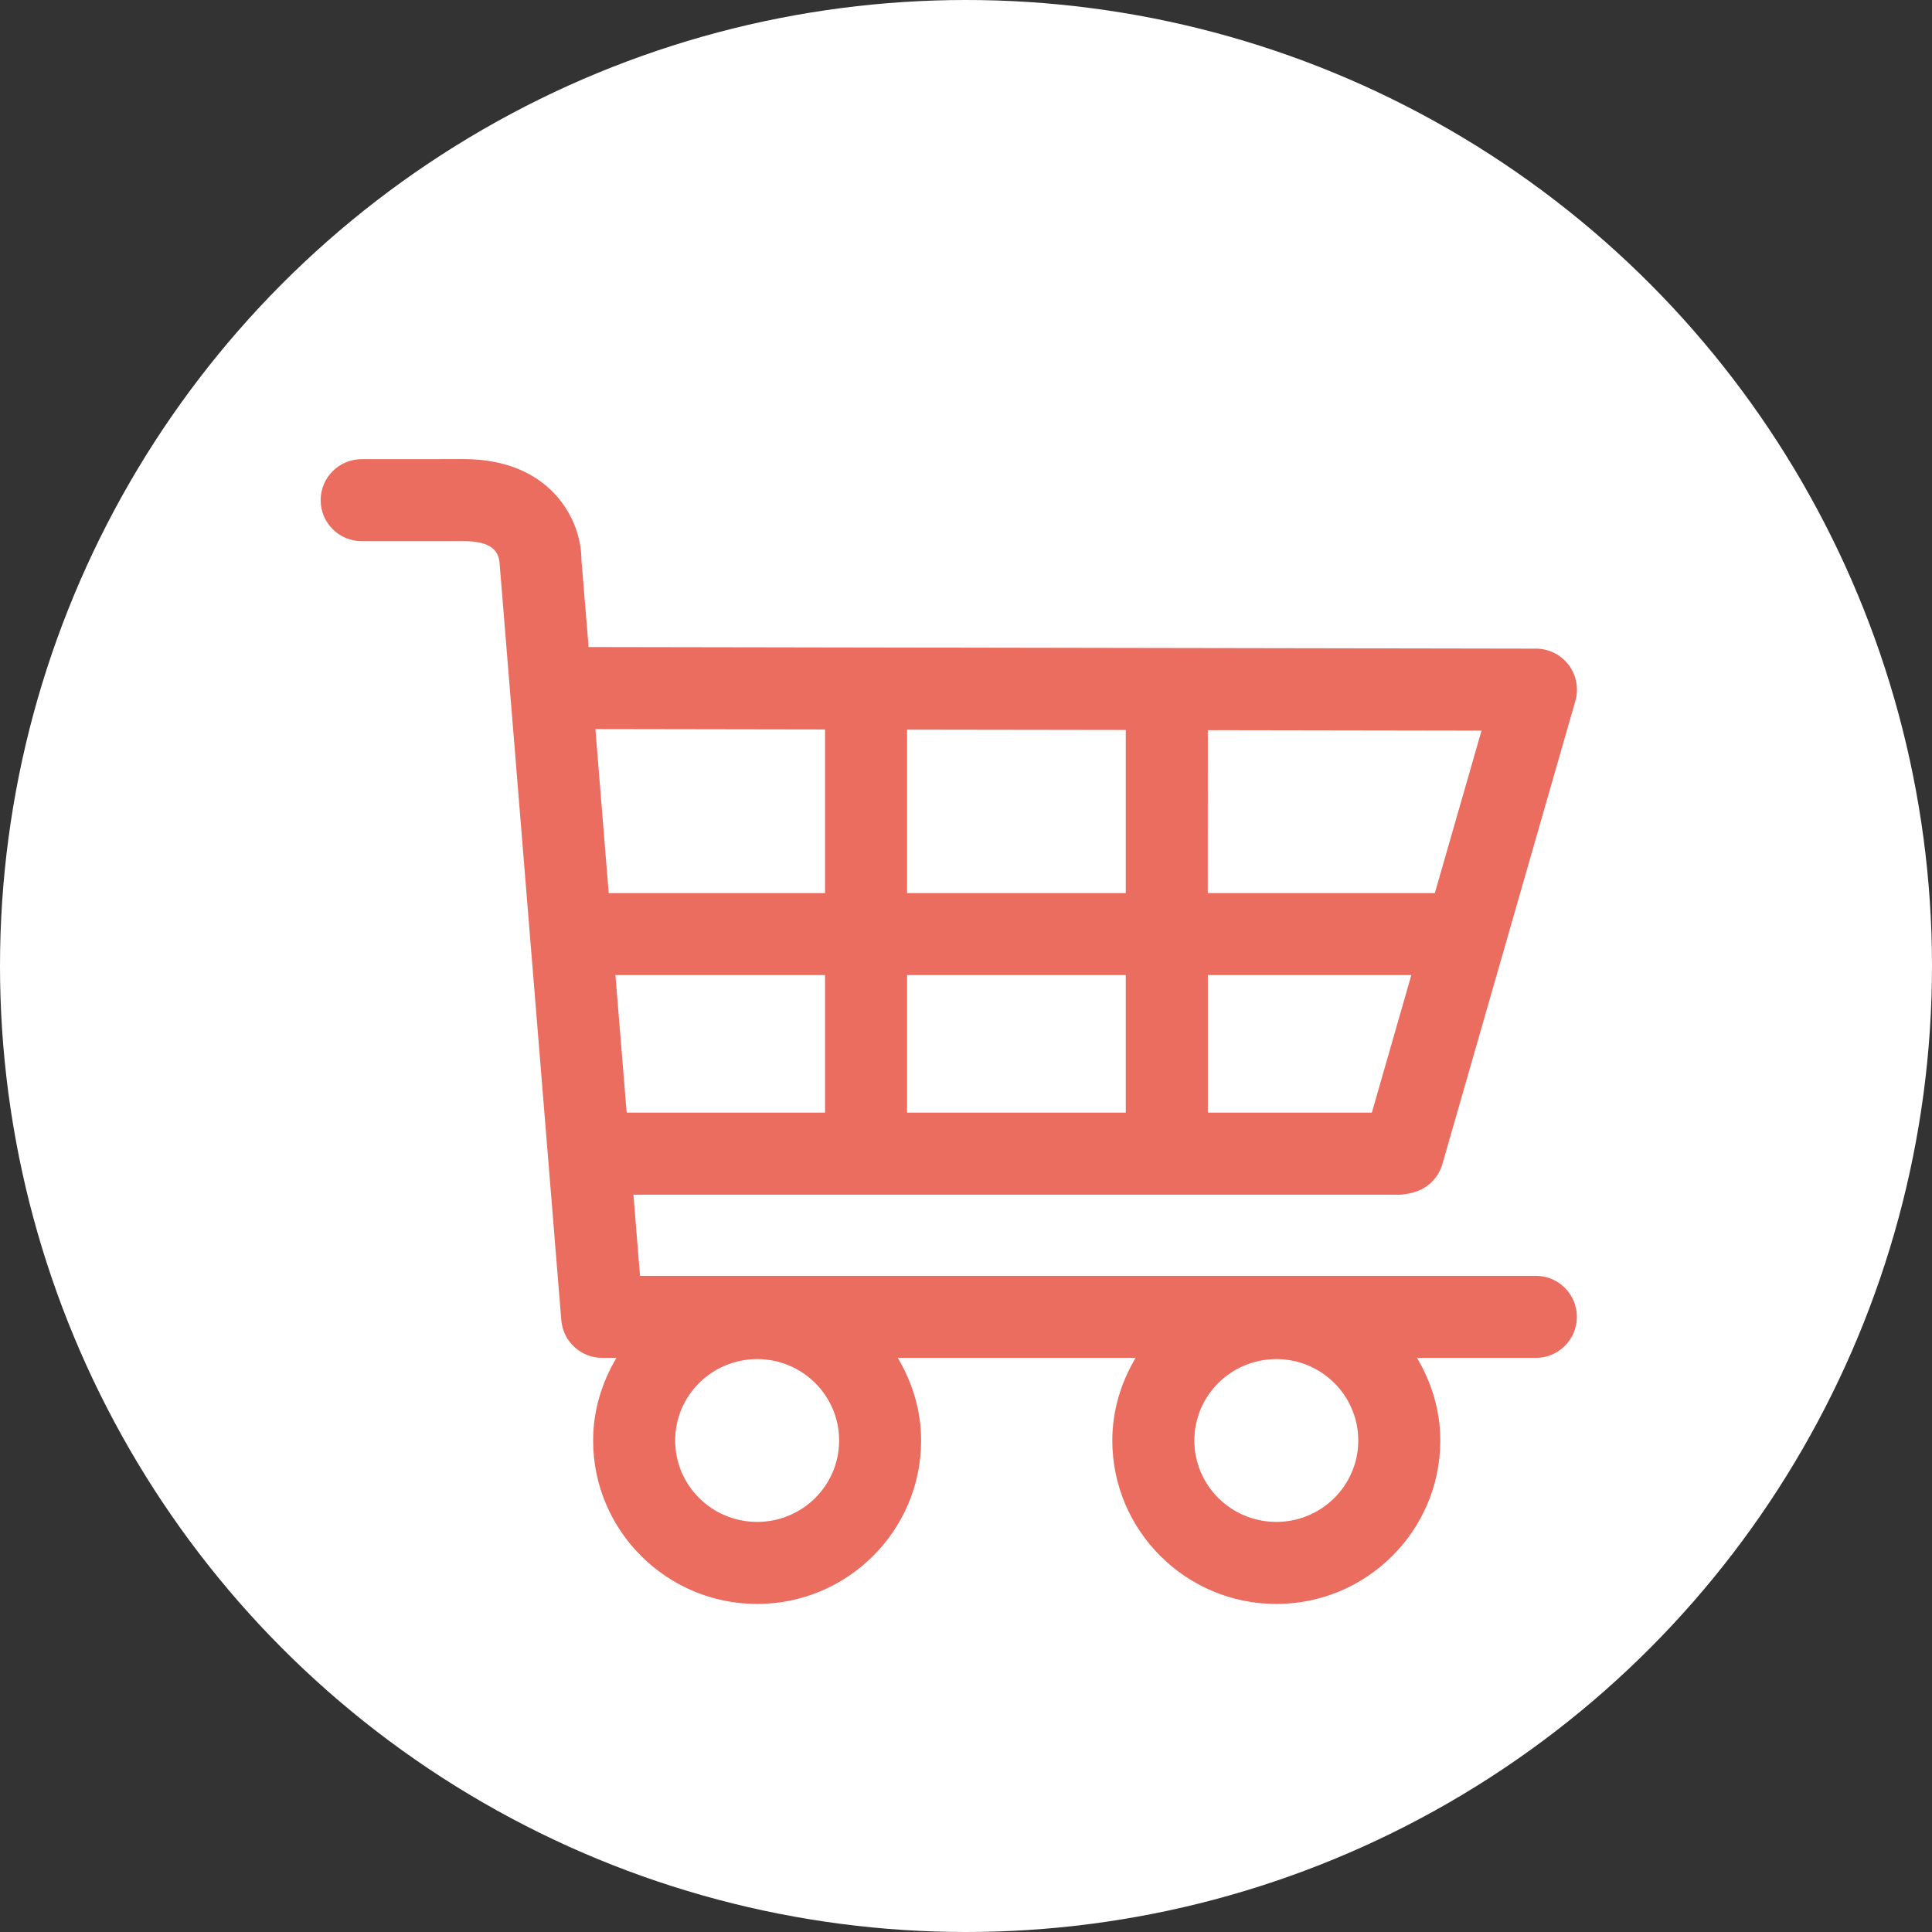 <svg width="30" height="30" viewBox="0 0 30 30" fill="none" xmlns="http://www.w3.org/2000/svg">
<rect x="0" y="0" width="30" height="30" fill="#333333" stroke="none"/>
<circle cx="15" cy="15" r="15" fill="white"/>
<path d="M23.849 19.811H9.938L9.836 18.551H21.737C21.794 18.551 21.899 18.53 21.954 18.514C22.168 18.455 22.336 18.29 22.397 18.076L24.462 10.885C24.517 10.693 24.479 10.486 24.359 10.326C24.239 10.166 24.05 10.072 23.851 10.072L9.14 10.047L9.028 8.688C9.028 8.061 8.542 7.129 7.202 7.129L5.616 7.13C5.264 7.13 4.979 7.415 4.979 7.767C4.979 8.118 5.264 8.403 5.616 8.403H7.202C7.555 8.403 7.74 8.506 7.757 8.74L8.716 20.5C8.743 20.831 9.02 21.085 9.351 21.085H9.572C9.348 21.463 9.21 21.898 9.21 22.368C9.21 23.768 10.352 24.906 11.756 24.906C13.161 24.906 14.303 23.768 14.303 22.368C14.303 21.898 14.165 21.462 13.941 21.085H17.634C17.409 21.463 17.272 21.898 17.272 22.368C17.272 23.768 18.414 24.906 19.818 24.906C21.223 24.906 22.365 23.768 22.365 22.368C22.365 21.898 22.227 21.462 22.003 21.085H23.849C24.201 21.085 24.486 20.8 24.486 20.448C24.486 20.097 24.201 19.811 23.849 19.811ZM11.757 23.632C11.054 23.632 10.484 23.066 10.484 22.368C10.484 21.67 11.054 21.104 11.757 21.104C12.46 21.104 13.03 21.67 13.03 22.368C13.03 23.066 12.46 23.632 11.757 23.632ZM19.819 23.632C19.116 23.632 18.546 23.066 18.546 22.368C18.546 21.67 19.116 21.104 19.819 21.104C20.521 21.104 21.091 21.67 21.091 22.368C21.091 23.066 20.521 23.632 19.819 23.632ZM9.556 15.141H12.811V17.277H9.731L9.556 15.141ZM17.481 15.141V17.277H14.085V15.141H17.481ZM14.085 13.868V11.33L17.481 11.335V13.868L14.085 13.868ZM21.302 17.277H18.755V15.141H21.915L21.302 17.277ZM22.28 13.868H18.754L18.755 11.338L23.005 11.345L22.28 13.868ZM12.811 11.327V13.868H9.452L9.245 11.321L12.811 11.327Z" fill="#EA6D5F"/>
</svg>
